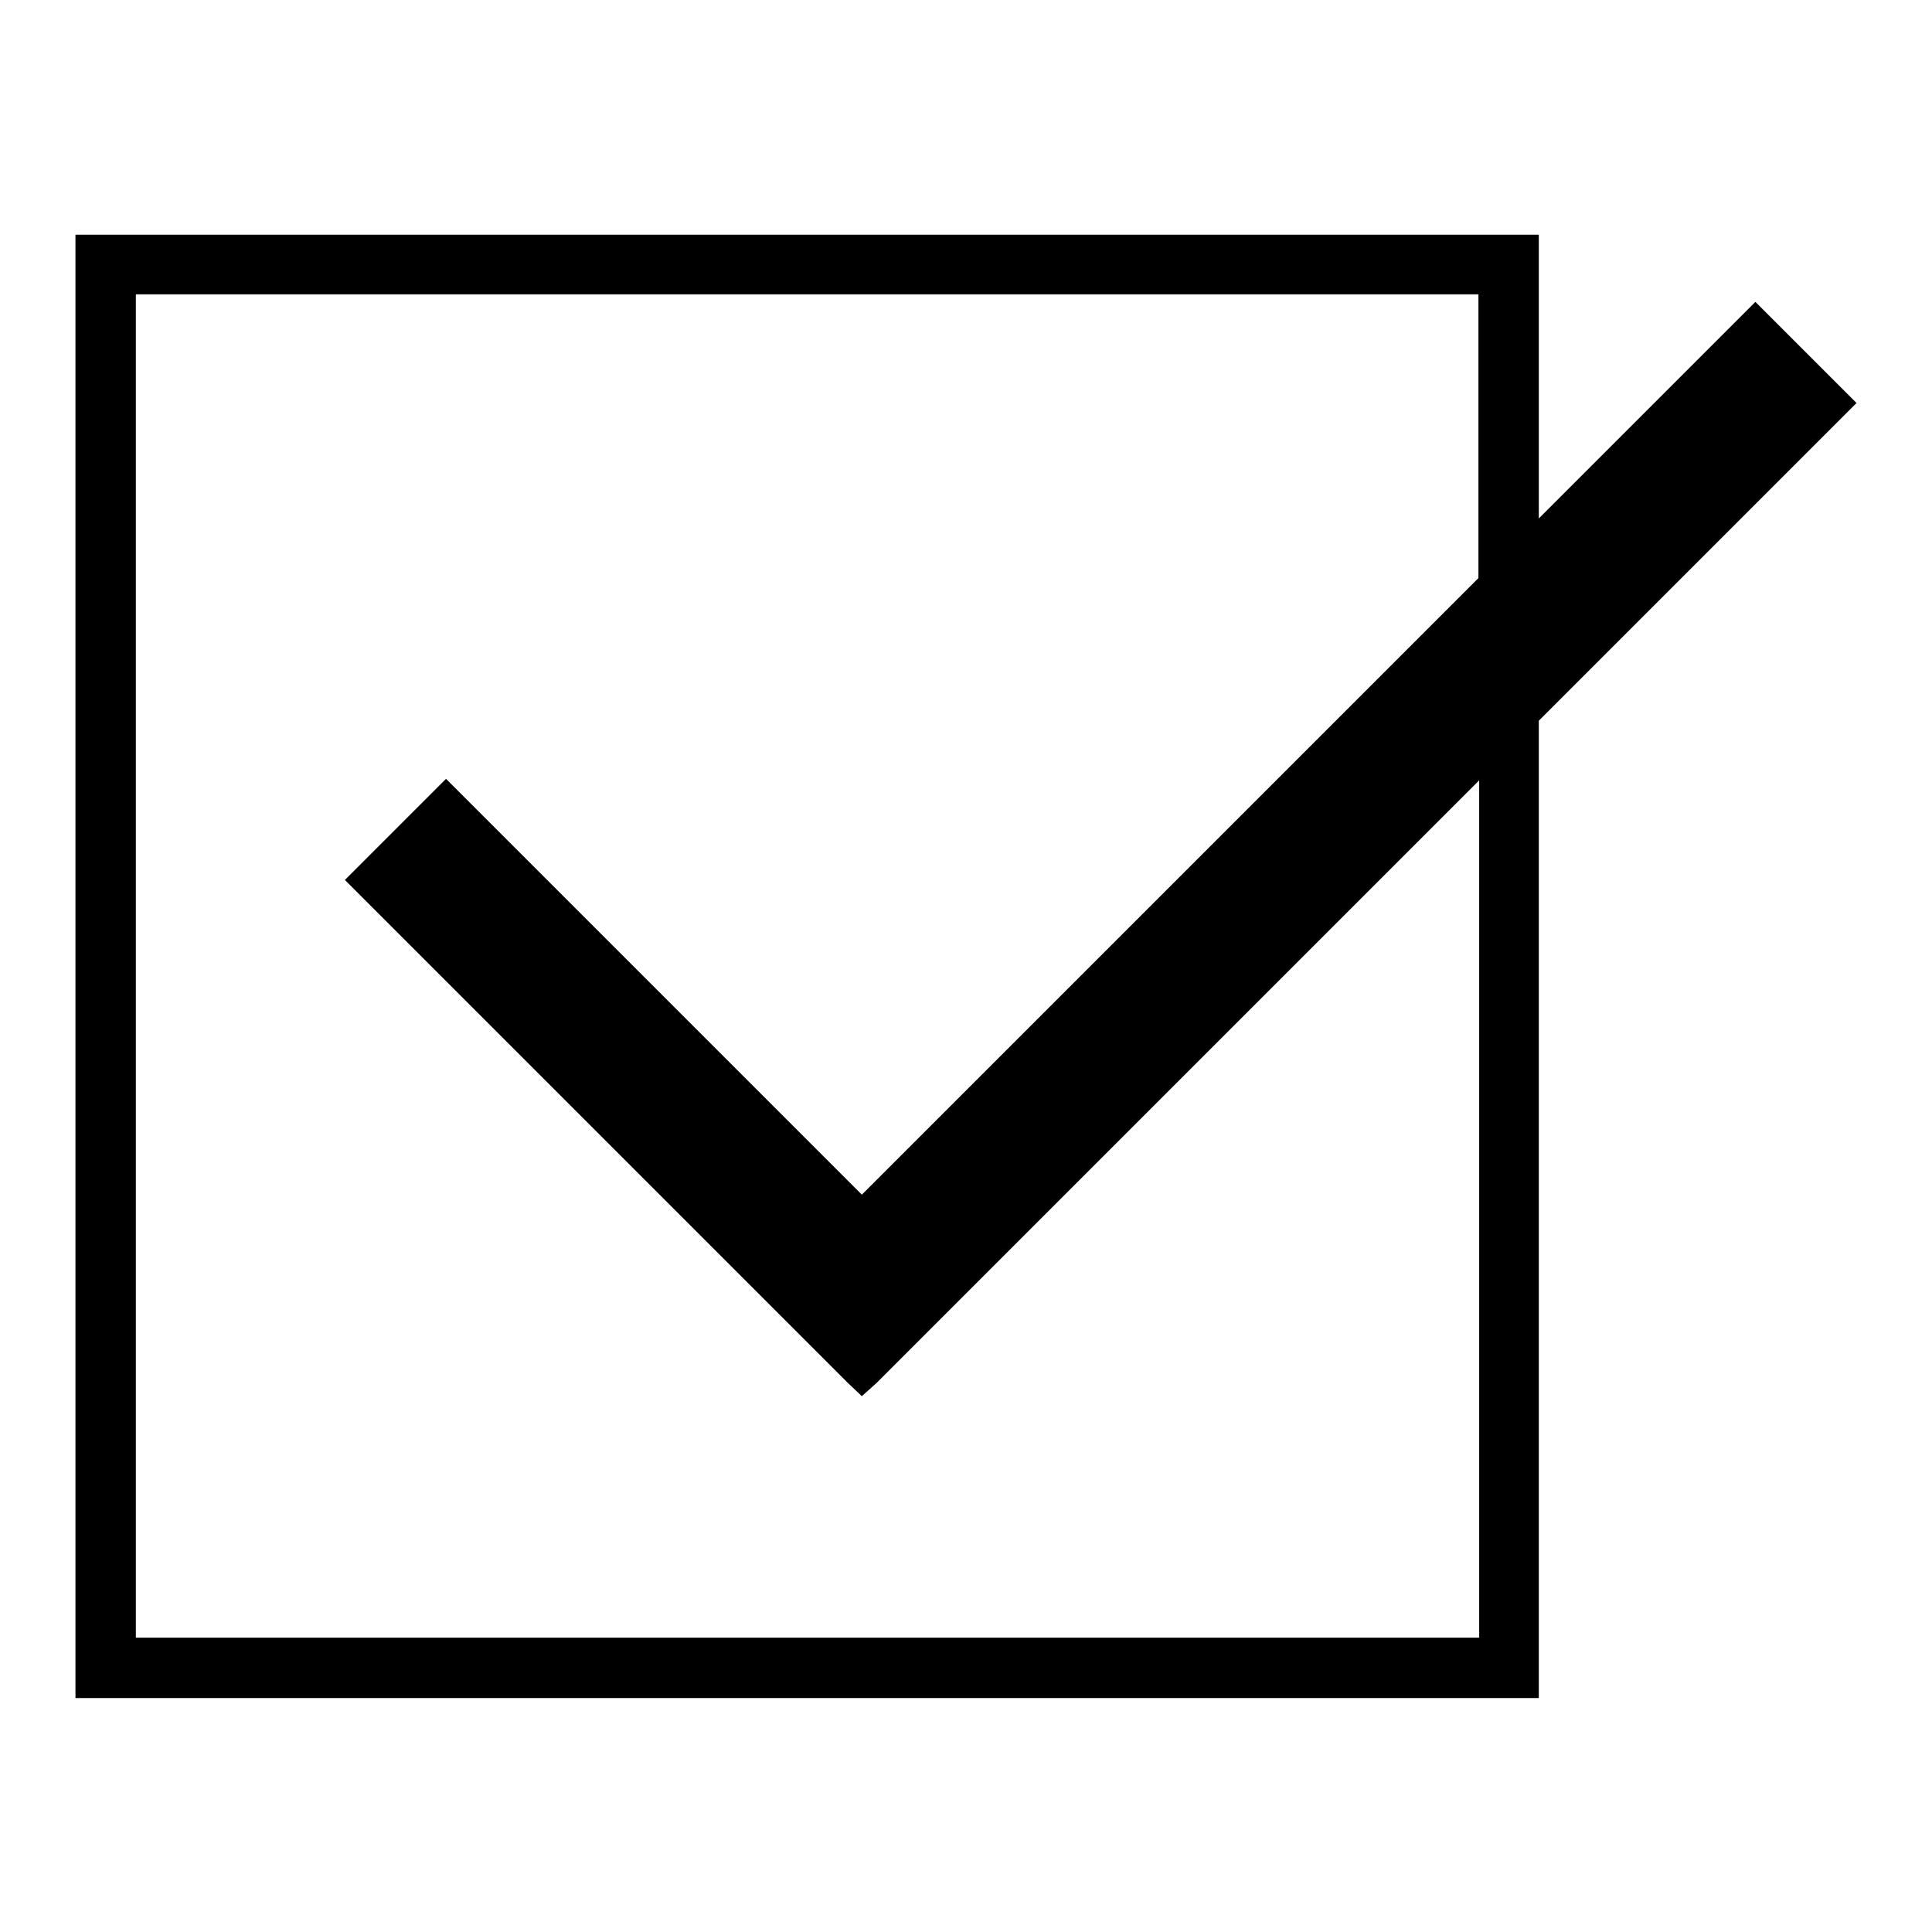 <?xml version="1.0" encoding="utf-8"?>
<!-- Svg Vector Icons : http://www.onlinewebfonts.com/icon -->
<!DOCTYPE svg PUBLIC "-//W3C//DTD SVG 1.1//EN" "http://www.w3.org/Graphics/SVG/1.1/DTD/svg11.dtd">
<svg version="1.1" xmlns="http://www.w3.org/2000/svg" xmlns:xlink="http://www.w3.org/1999/xlink" x="0px" y="0px" viewBox="0 0 256 256" enable-background="new 0 0 256 256" xml:space="preserve">
<g><g><path fill="#000000" d="M232.6,40l-28.7,28.7V31.1H10v193.9h193.9V95.5L246,53.4L232.6,40z M195.9,76.6l-81.7,81.7l-55.1-55.1l-13.4,13.4l66.6,66.6l1.9,1.8l2-1.8l79.8-79.8V217H18V39h177.9L195.9,76.6L195.9,76.6z"/></g></g>
</svg>